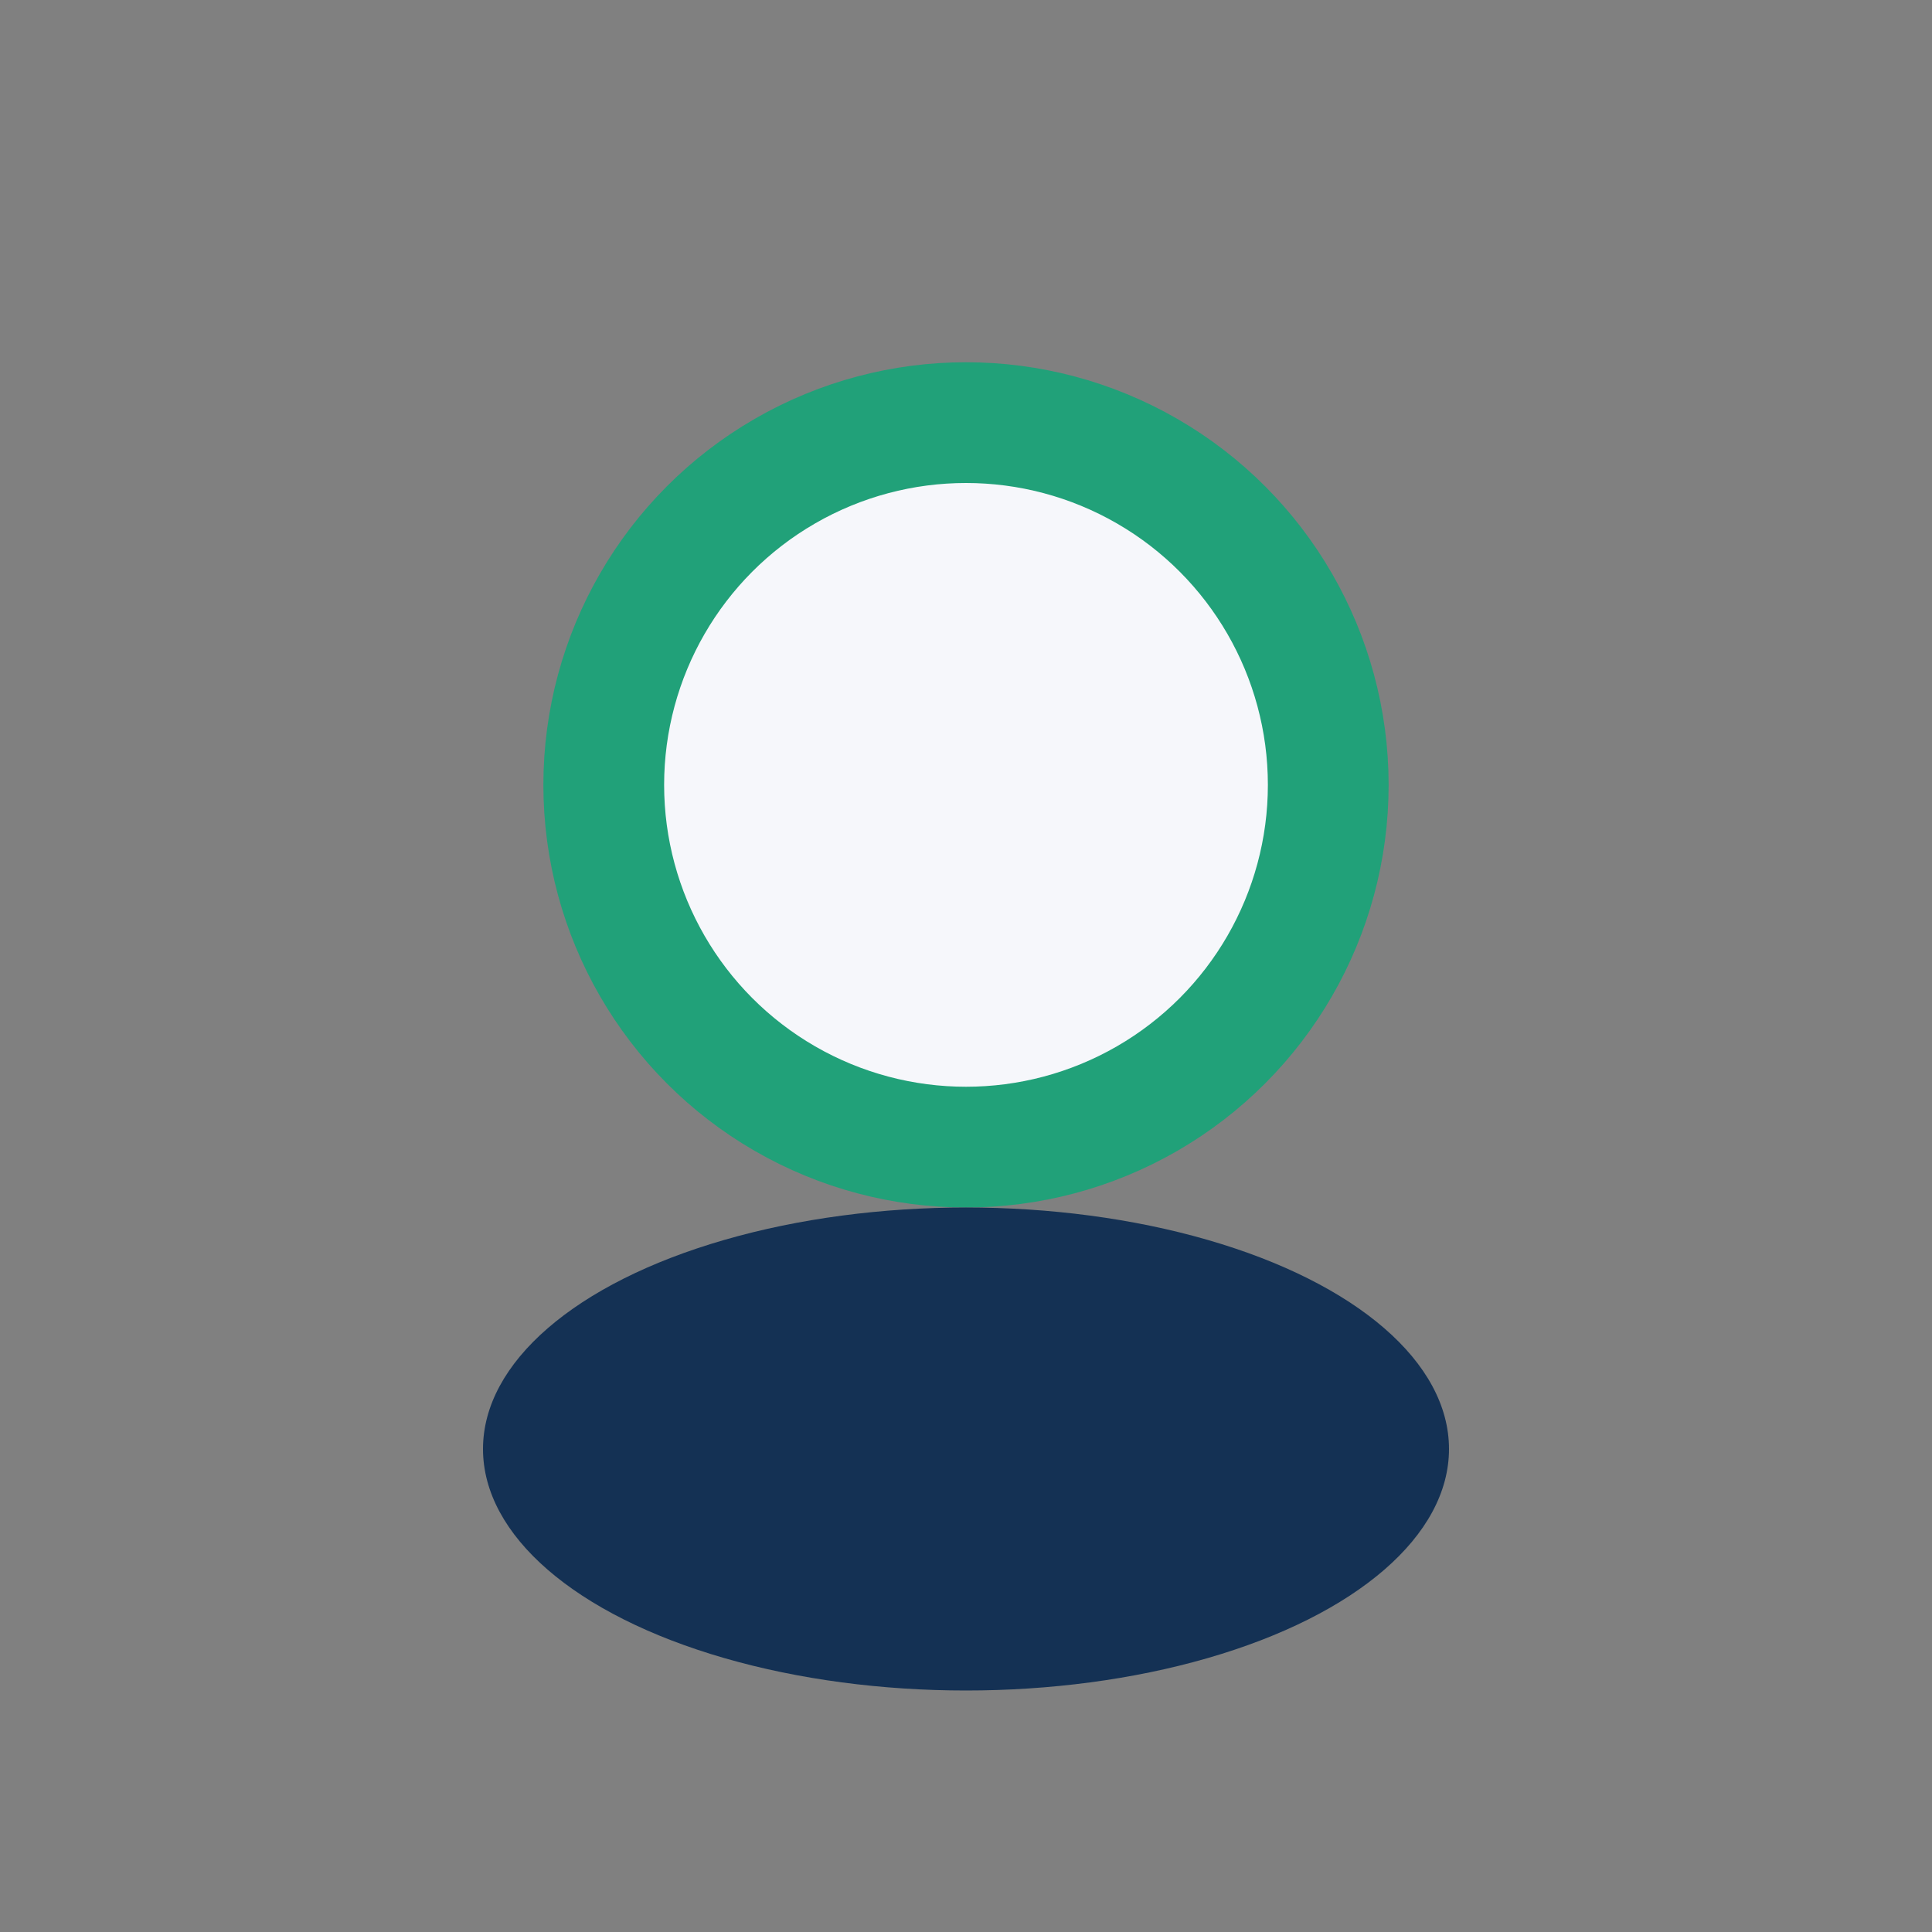 <?xml version="1.0" encoding="UTF-8"?>
<svg xmlns="http://www.w3.org/2000/svg" width="32" height="32" viewBox="0 0 32 32"><rect x="0" y="0" width="32" height="32" fill="#808080" stroke="none"/><circle cx="16" cy="13" r="6" fill="#F6F7FB" stroke="#21A179" stroke-width="2"/><ellipse cx="16" cy="24" rx="8" ry="4" fill="#143154"/></svg>
